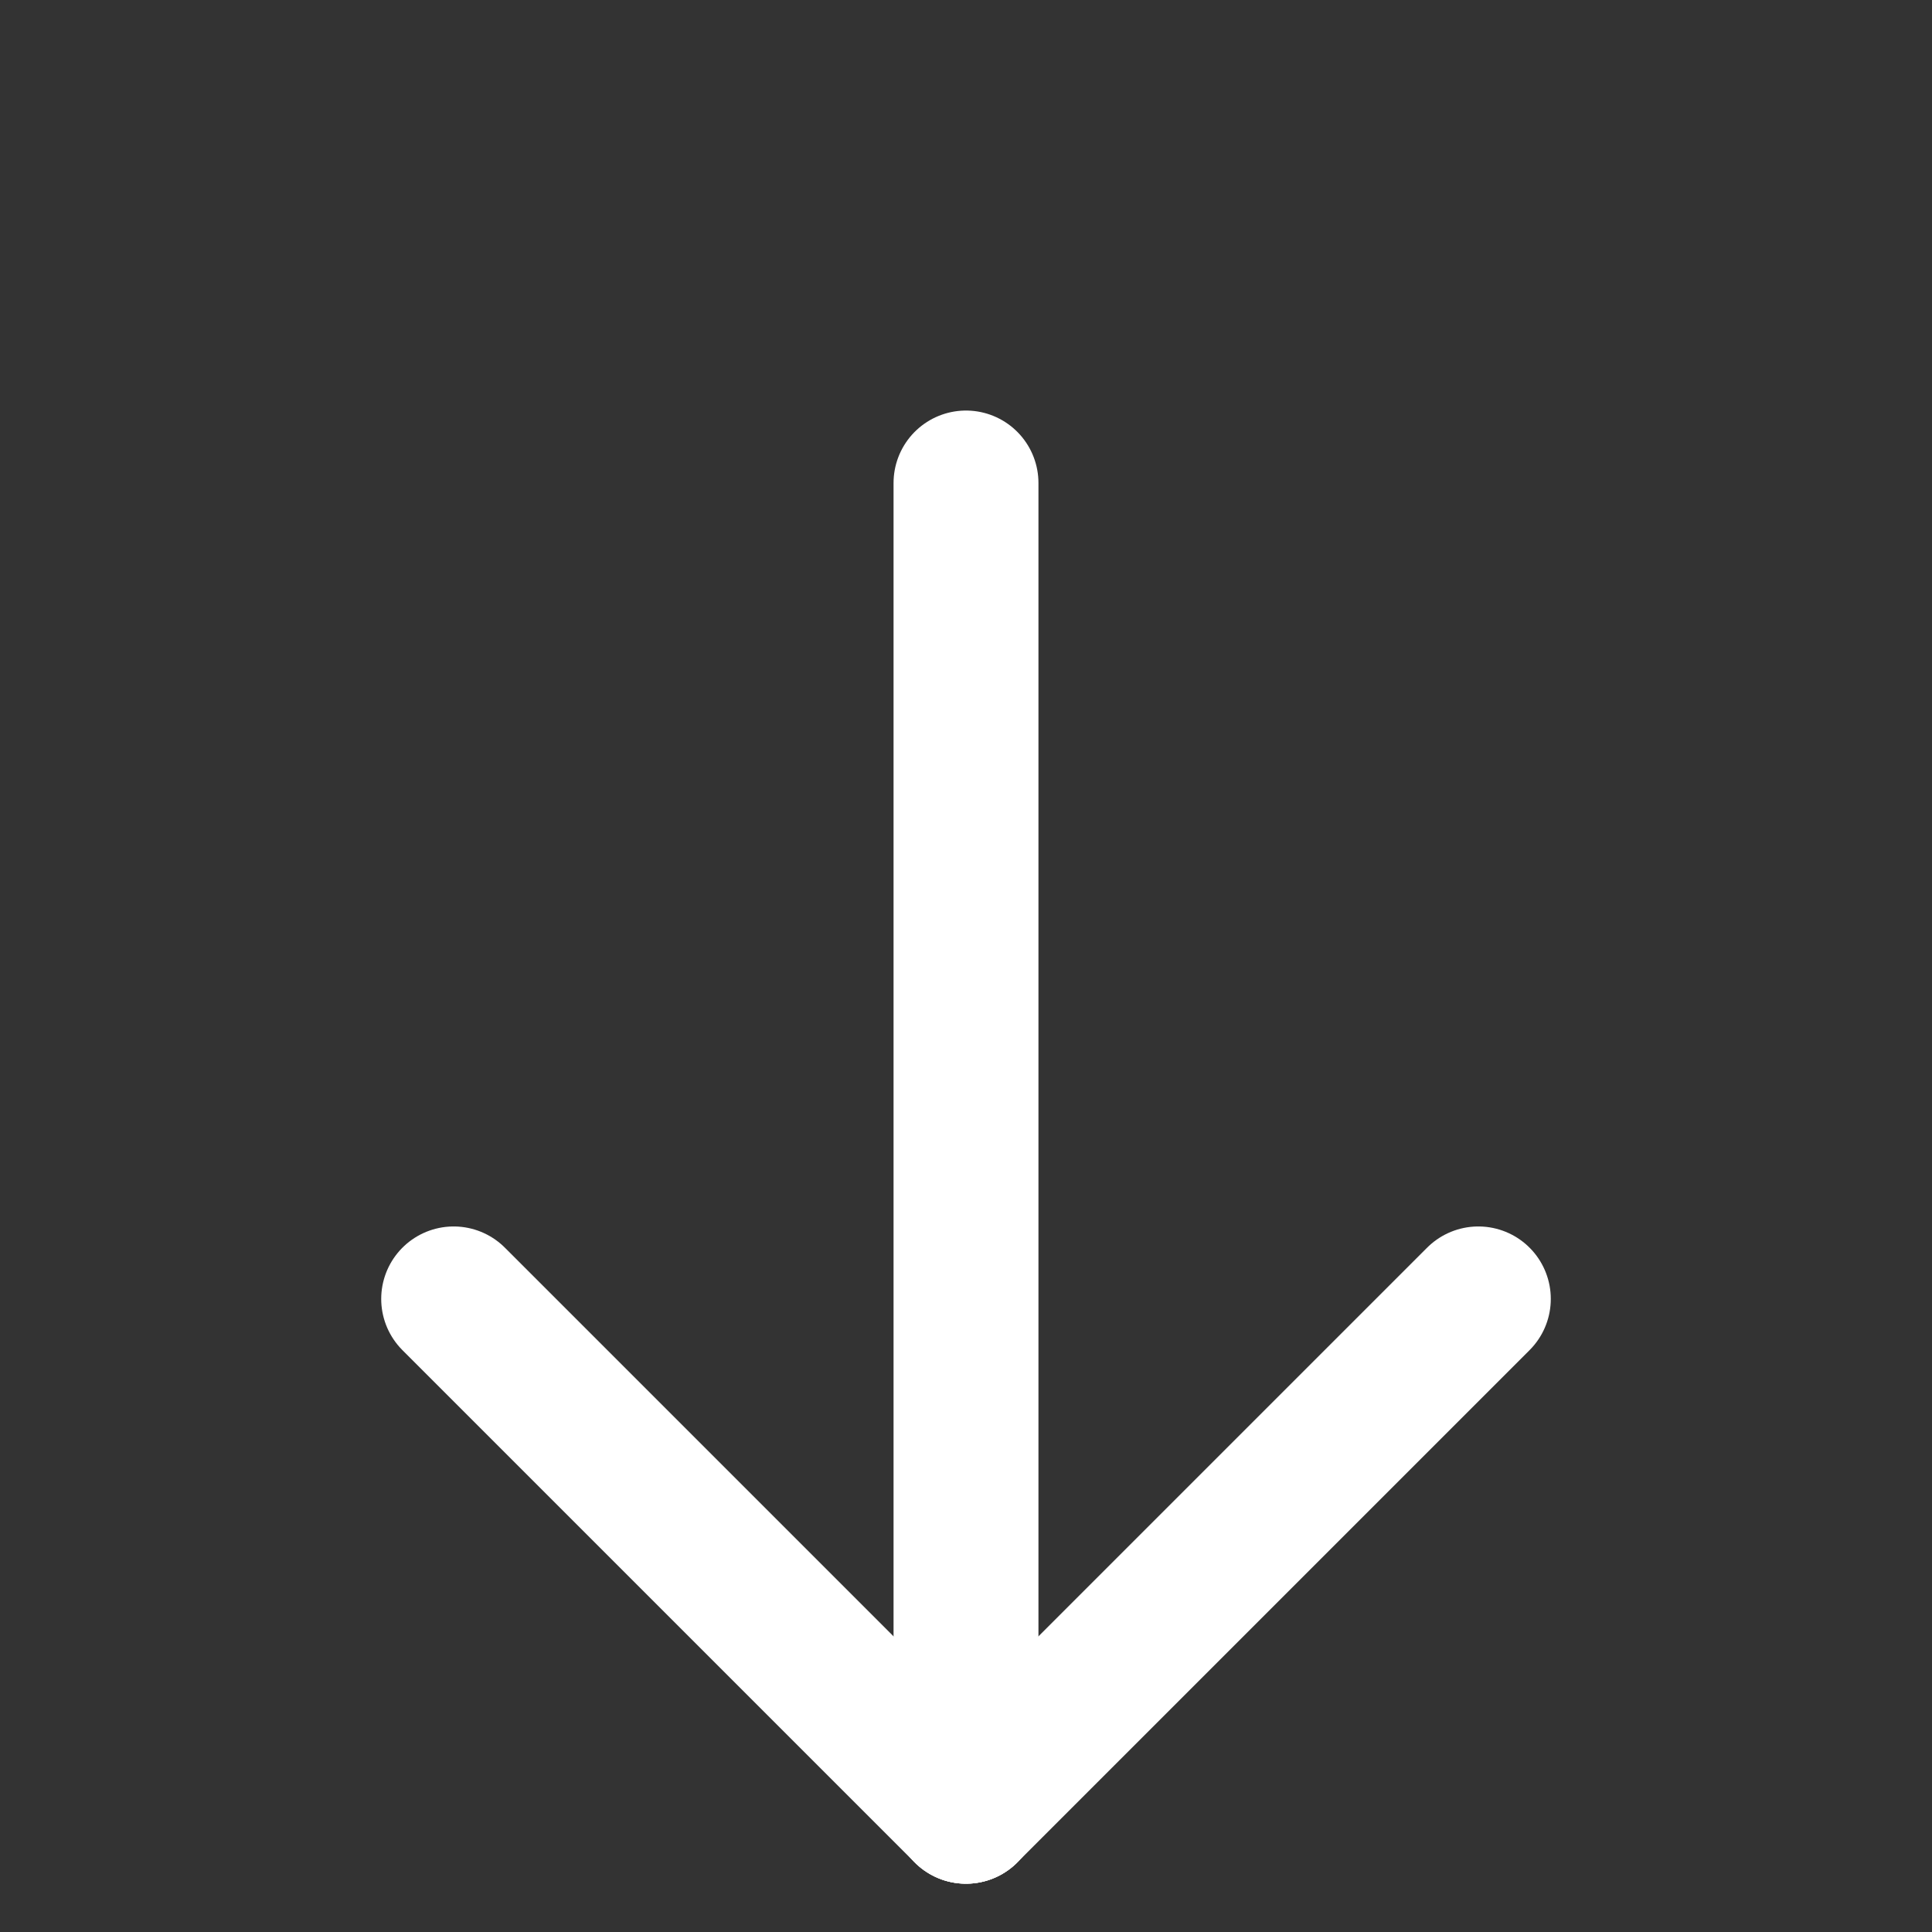 <?xml version="1.0" encoding="UTF-8"?> <svg xmlns="http://www.w3.org/2000/svg" width="16" height="16" viewBox="0 0 16 16" fill="none"><rect x="0" y="0" width="16" height="16" fill="#333333" stroke="none"/><path d="M8 15L8 4" stroke="white" stroke-width="1.2" stroke-linecap="round" stroke-linejoin="round"></path><path d="M8 15L12.243 10.757" stroke="white" stroke-width="1.2" stroke-linecap="round" stroke-linejoin="round"></path><path d="M8 15L3.757 10.757" stroke="white" stroke-width="1.2" stroke-linecap="round" stroke-linejoin="round"></path></svg> 